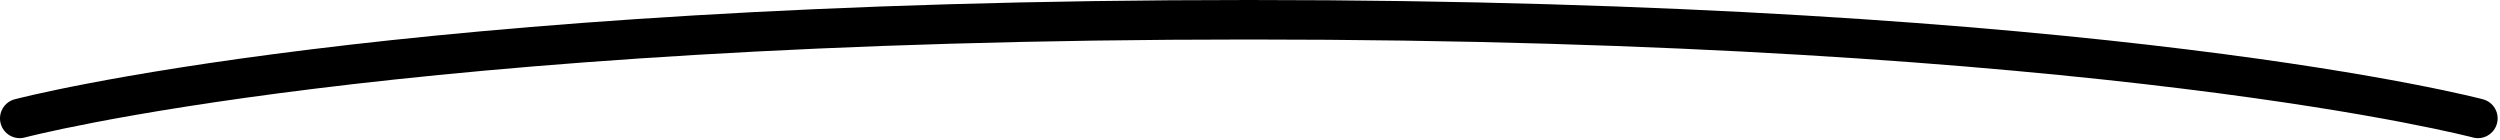 <?xml version="1.0" encoding="utf-8"?>
<svg xmlns="http://www.w3.org/2000/svg" fill="none" height="100%" overflow="visible" preserveAspectRatio="none" style="display: block;" viewBox="0 0 304 17" width="100%">
<path clip-rule="evenodd" d="M3.006 16.719L3.01 16.718L3.029 16.712L3.119 16.689C3.2 16.668 3.327 16.637 3.498 16.594C3.84 16.51 4.362 16.384 5.068 16.223C6.478 15.902 8.622 15.439 11.526 14.881C17.334 13.767 26.184 12.276 38.295 10.783C62.517 7.797 99.785 4.803 151.856 4.803C203.928 4.803 241.196 7.797 265.418 10.783C277.529 12.276 286.379 13.767 292.187 14.881C295.091 15.439 297.235 15.902 298.645 16.223C299.351 16.384 299.873 16.51 300.215 16.594C300.386 16.637 300.513 16.668 300.594 16.689L300.684 16.712L300.703 16.718L300.706 16.718C301.984 17.058 303.294 16.294 303.633 15.012C303.971 13.73 303.21 12.415 301.932 12.076L301.43 13.977C301.932 12.076 301.93 12.075 301.93 12.075L301.918 12.072L301.888 12.064L301.779 12.036C301.683 12.011 301.543 11.976 301.358 11.93C300.988 11.839 300.439 11.707 299.706 11.54C298.241 11.206 296.043 10.731 293.086 10.164C287.17 9.029 278.216 7.521 266.002 6.016C241.574 3.004 204.111 0 151.856 0C99.602 0 62.139 3.004 37.711 6.016C25.497 7.521 16.543 9.029 10.627 10.164C7.67 10.731 5.472 11.206 4.007 11.54C3.274 11.707 2.725 11.839 2.355 11.93C2.17 11.976 2.03 12.011 1.934 12.036L1.825 12.064L1.795 12.072L1.783 12.075C1.783 12.075 1.781 12.076 2.394 14.397L1.781 12.076C0.503 12.415 -0.258 13.73 0.08 15.012C0.419 16.294 1.728 17.058 3.006 16.719Z" fill="#FFFFF7" fill-rule="evenodd" id="Vector (Stroke)" style="fill:#FFFFF7;fill:color(display-p3 1 1 0.969);fill-opacity:1;"/>
</svg>